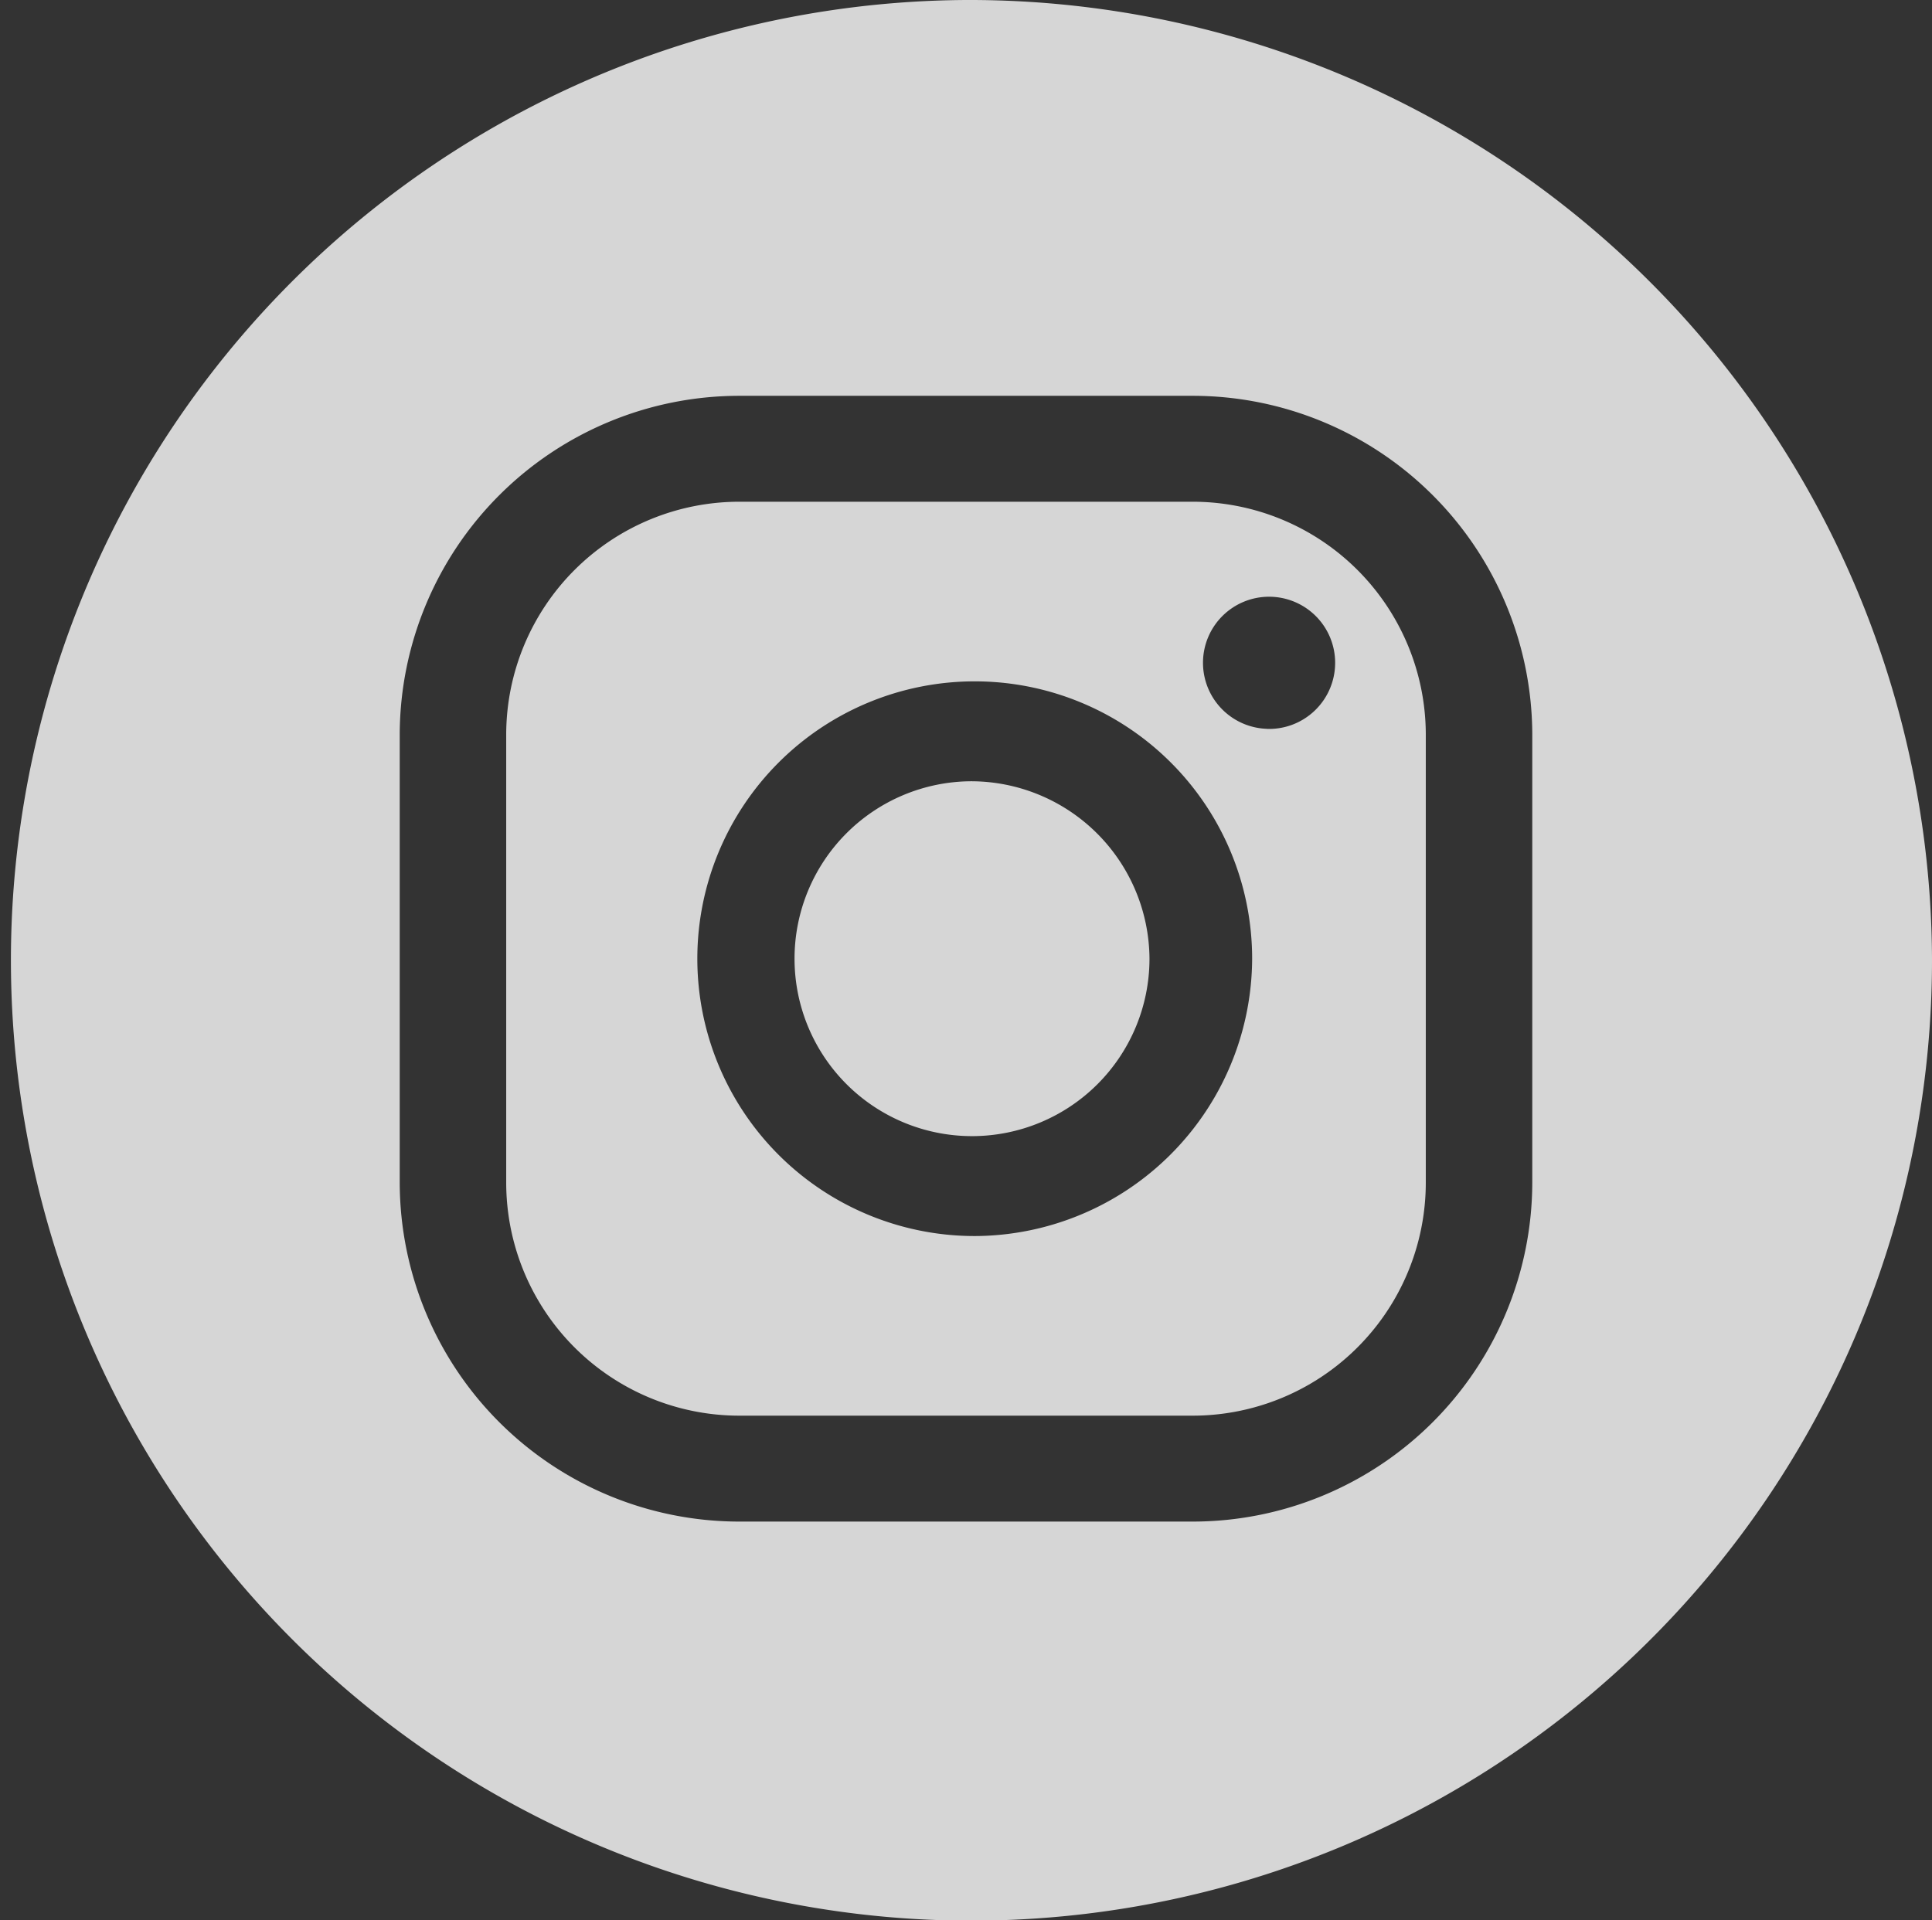 <svg xmlns="http://www.w3.org/2000/svg" viewBox="0 0 35.38 35.17"><rect x="0" y="0" width="35.38" height="35.17" fill="#333333" stroke="none"/><defs><style>.cls-1{opacity:0.8;}.cls-2{fill:#fff;}</style></defs><title>Asset 10insta</title><g id="Layer_2" data-name="Layer 2"><g id="Layer_2-2" data-name="Layer 2"><g class="cls-1"><path class="cls-2" d="M17.78,14.31a3.25,3.25,0,1,0,3.27,3.25A3.27,3.27,0,0,0,17.78,14.31Z"/><path class="cls-2" d="M21.83,9.19H13.55a4.27,4.27,0,0,0-4.28,4.25v8.23a4.27,4.27,0,0,0,4.28,4.26h8.28a4.27,4.27,0,0,0,4.28-4.26V13.44A4.27,4.27,0,0,0,21.83,9.19Zm-4,13.45a5.08,5.08,0,1,1,5.1-5.08A5.1,5.1,0,0,1,17.78,22.64Zm5.4-9.29a1.21,1.21,0,1,1,1.22-1.21A1.21,1.21,0,0,1,23.18,13.35Z"/><path class="cls-2" d="M17.69,0A17.59,17.59,0,1,0,35.38,17.58,17.63,17.63,0,0,0,17.69,0ZM28.06,21.67a6.22,6.22,0,0,1-6.23,6.2H13.55a6.22,6.22,0,0,1-6.23-6.2V13.44a6.22,6.22,0,0,1,6.23-6.19h8.28a6.22,6.22,0,0,1,6.23,6.19Z"/></g></g></g></svg>